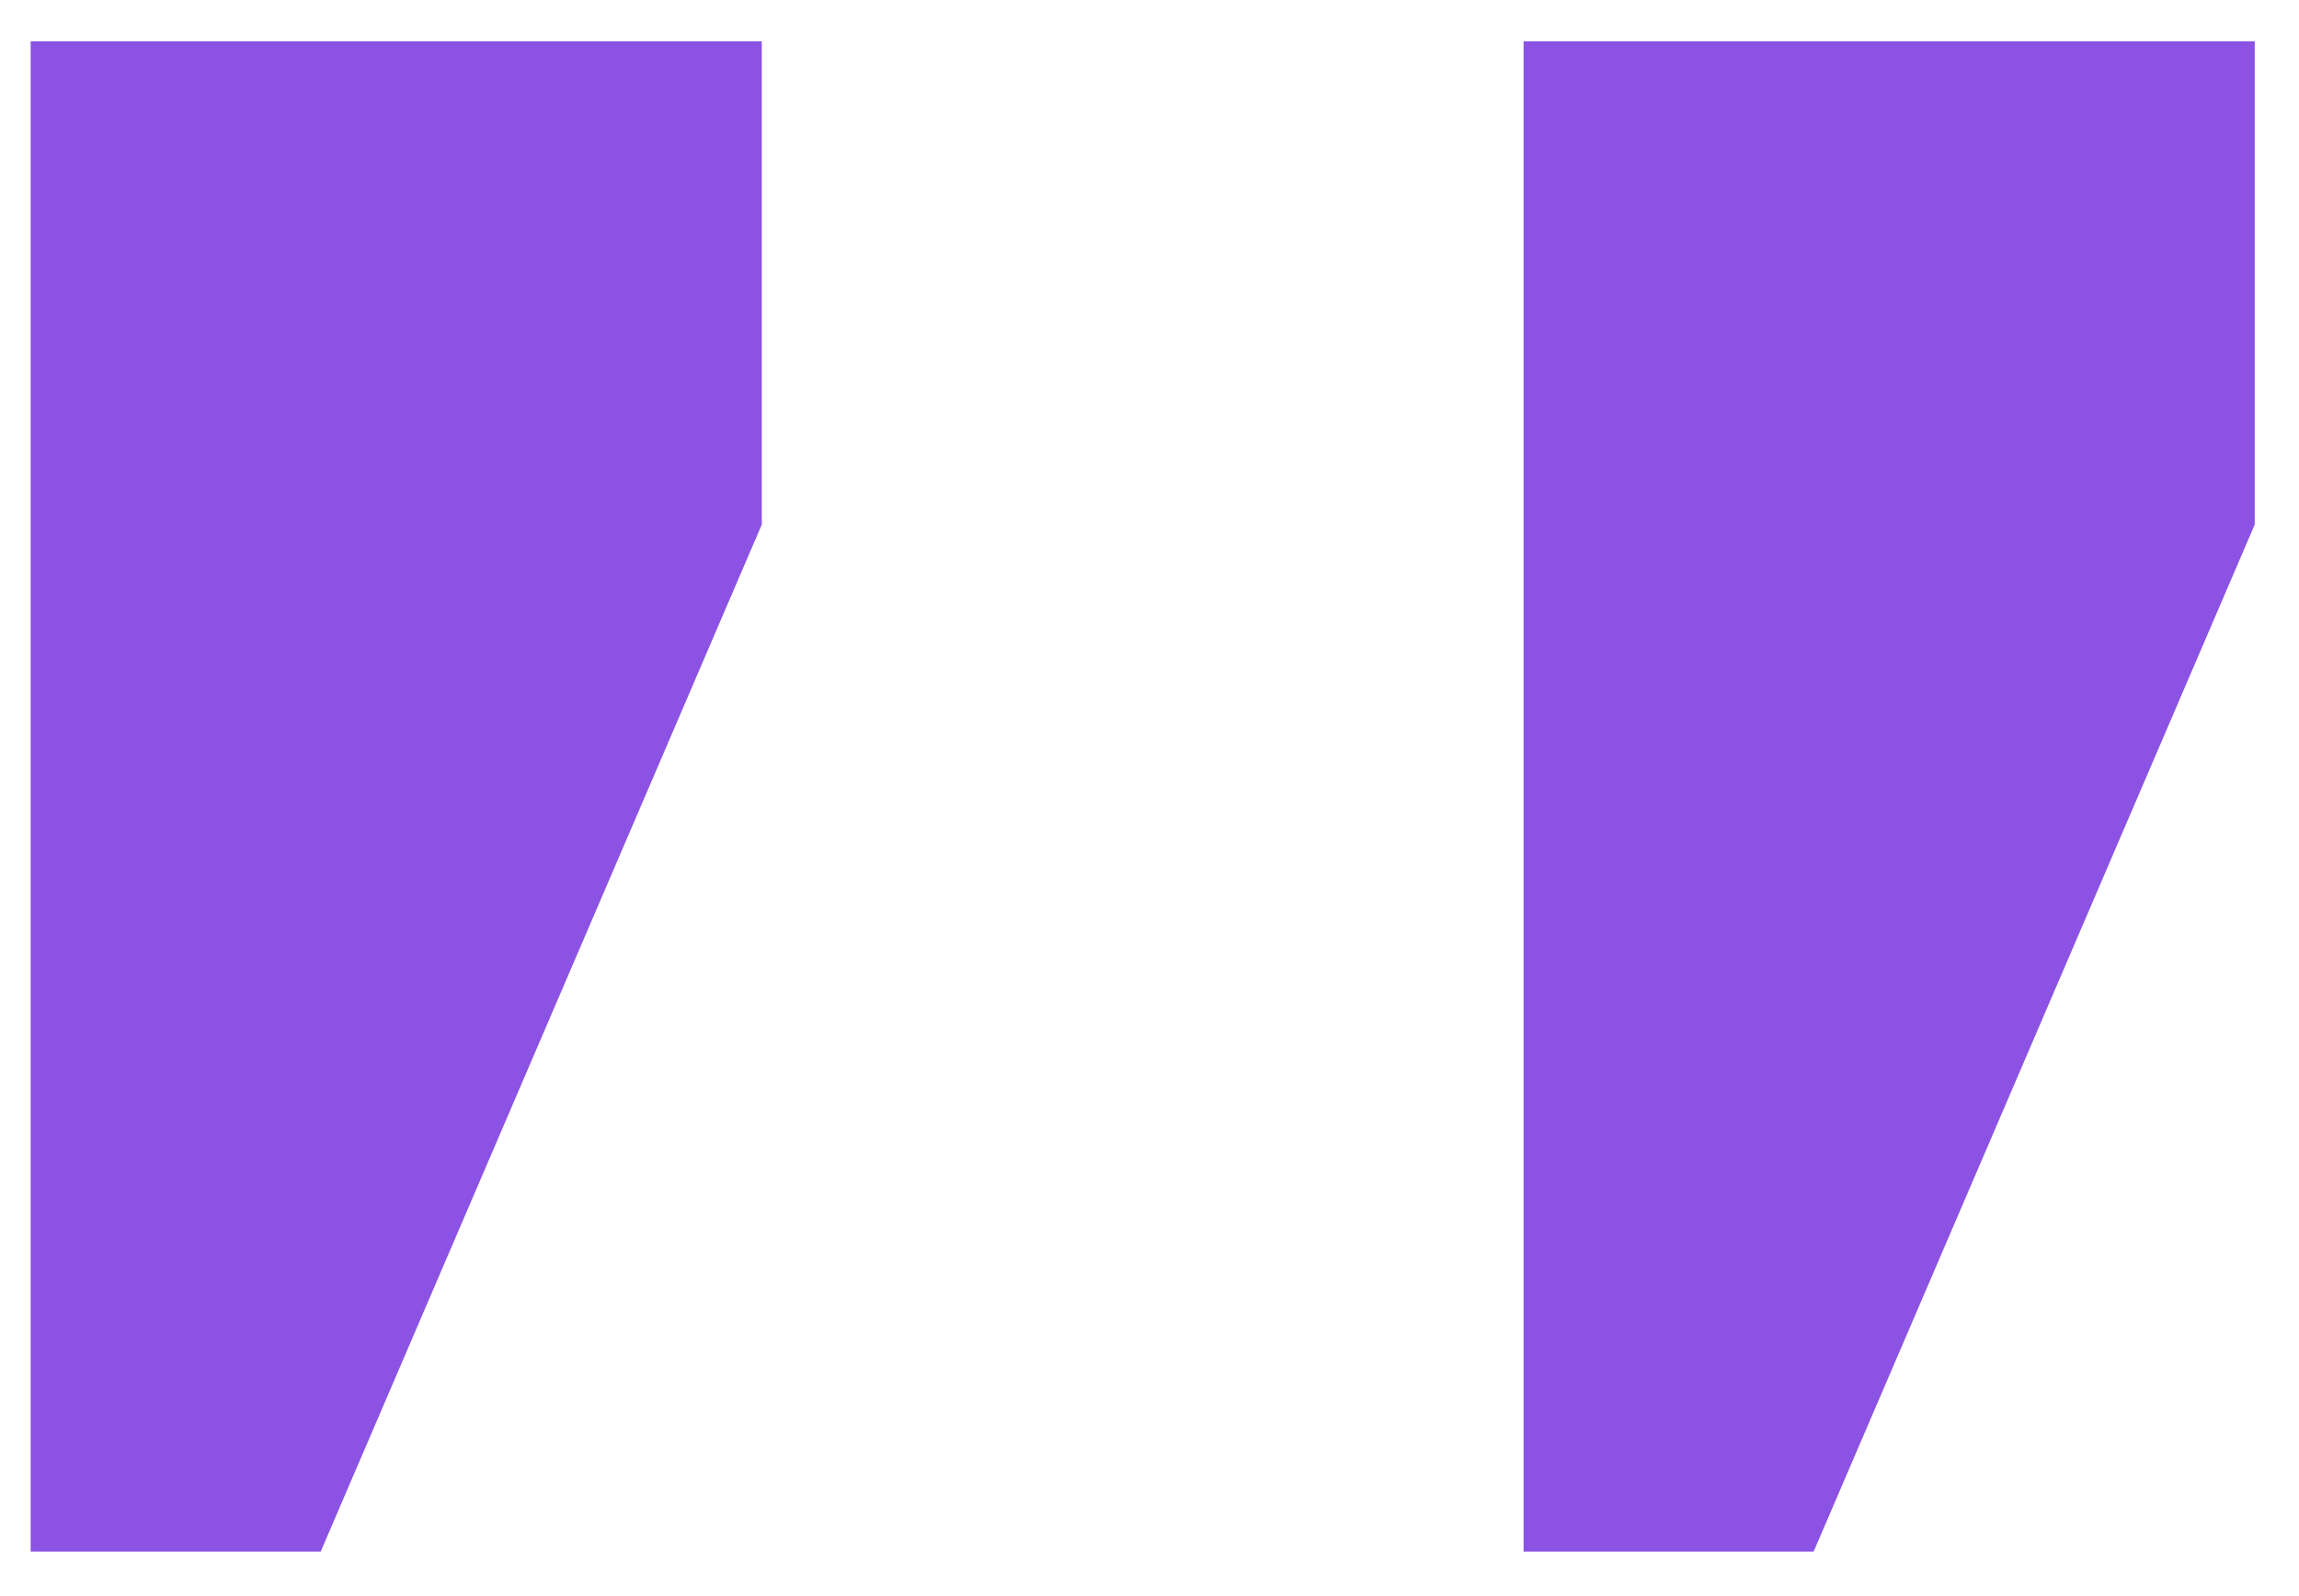<?xml version="1.0" encoding="UTF-8"?> <svg xmlns="http://www.w3.org/2000/svg" width="36" height="25" viewBox="0 0 36 25" fill="none"> <path d="M0.48 24.302V0.647H11.929V8.216L5.022 24.302H0.48Z" fill="#8C52E3"></path> <path d="M23.858 24.302V0.647H35.307V8.216L28.4 24.302H23.858Z" fill="#8C52E3"></path> </svg> 